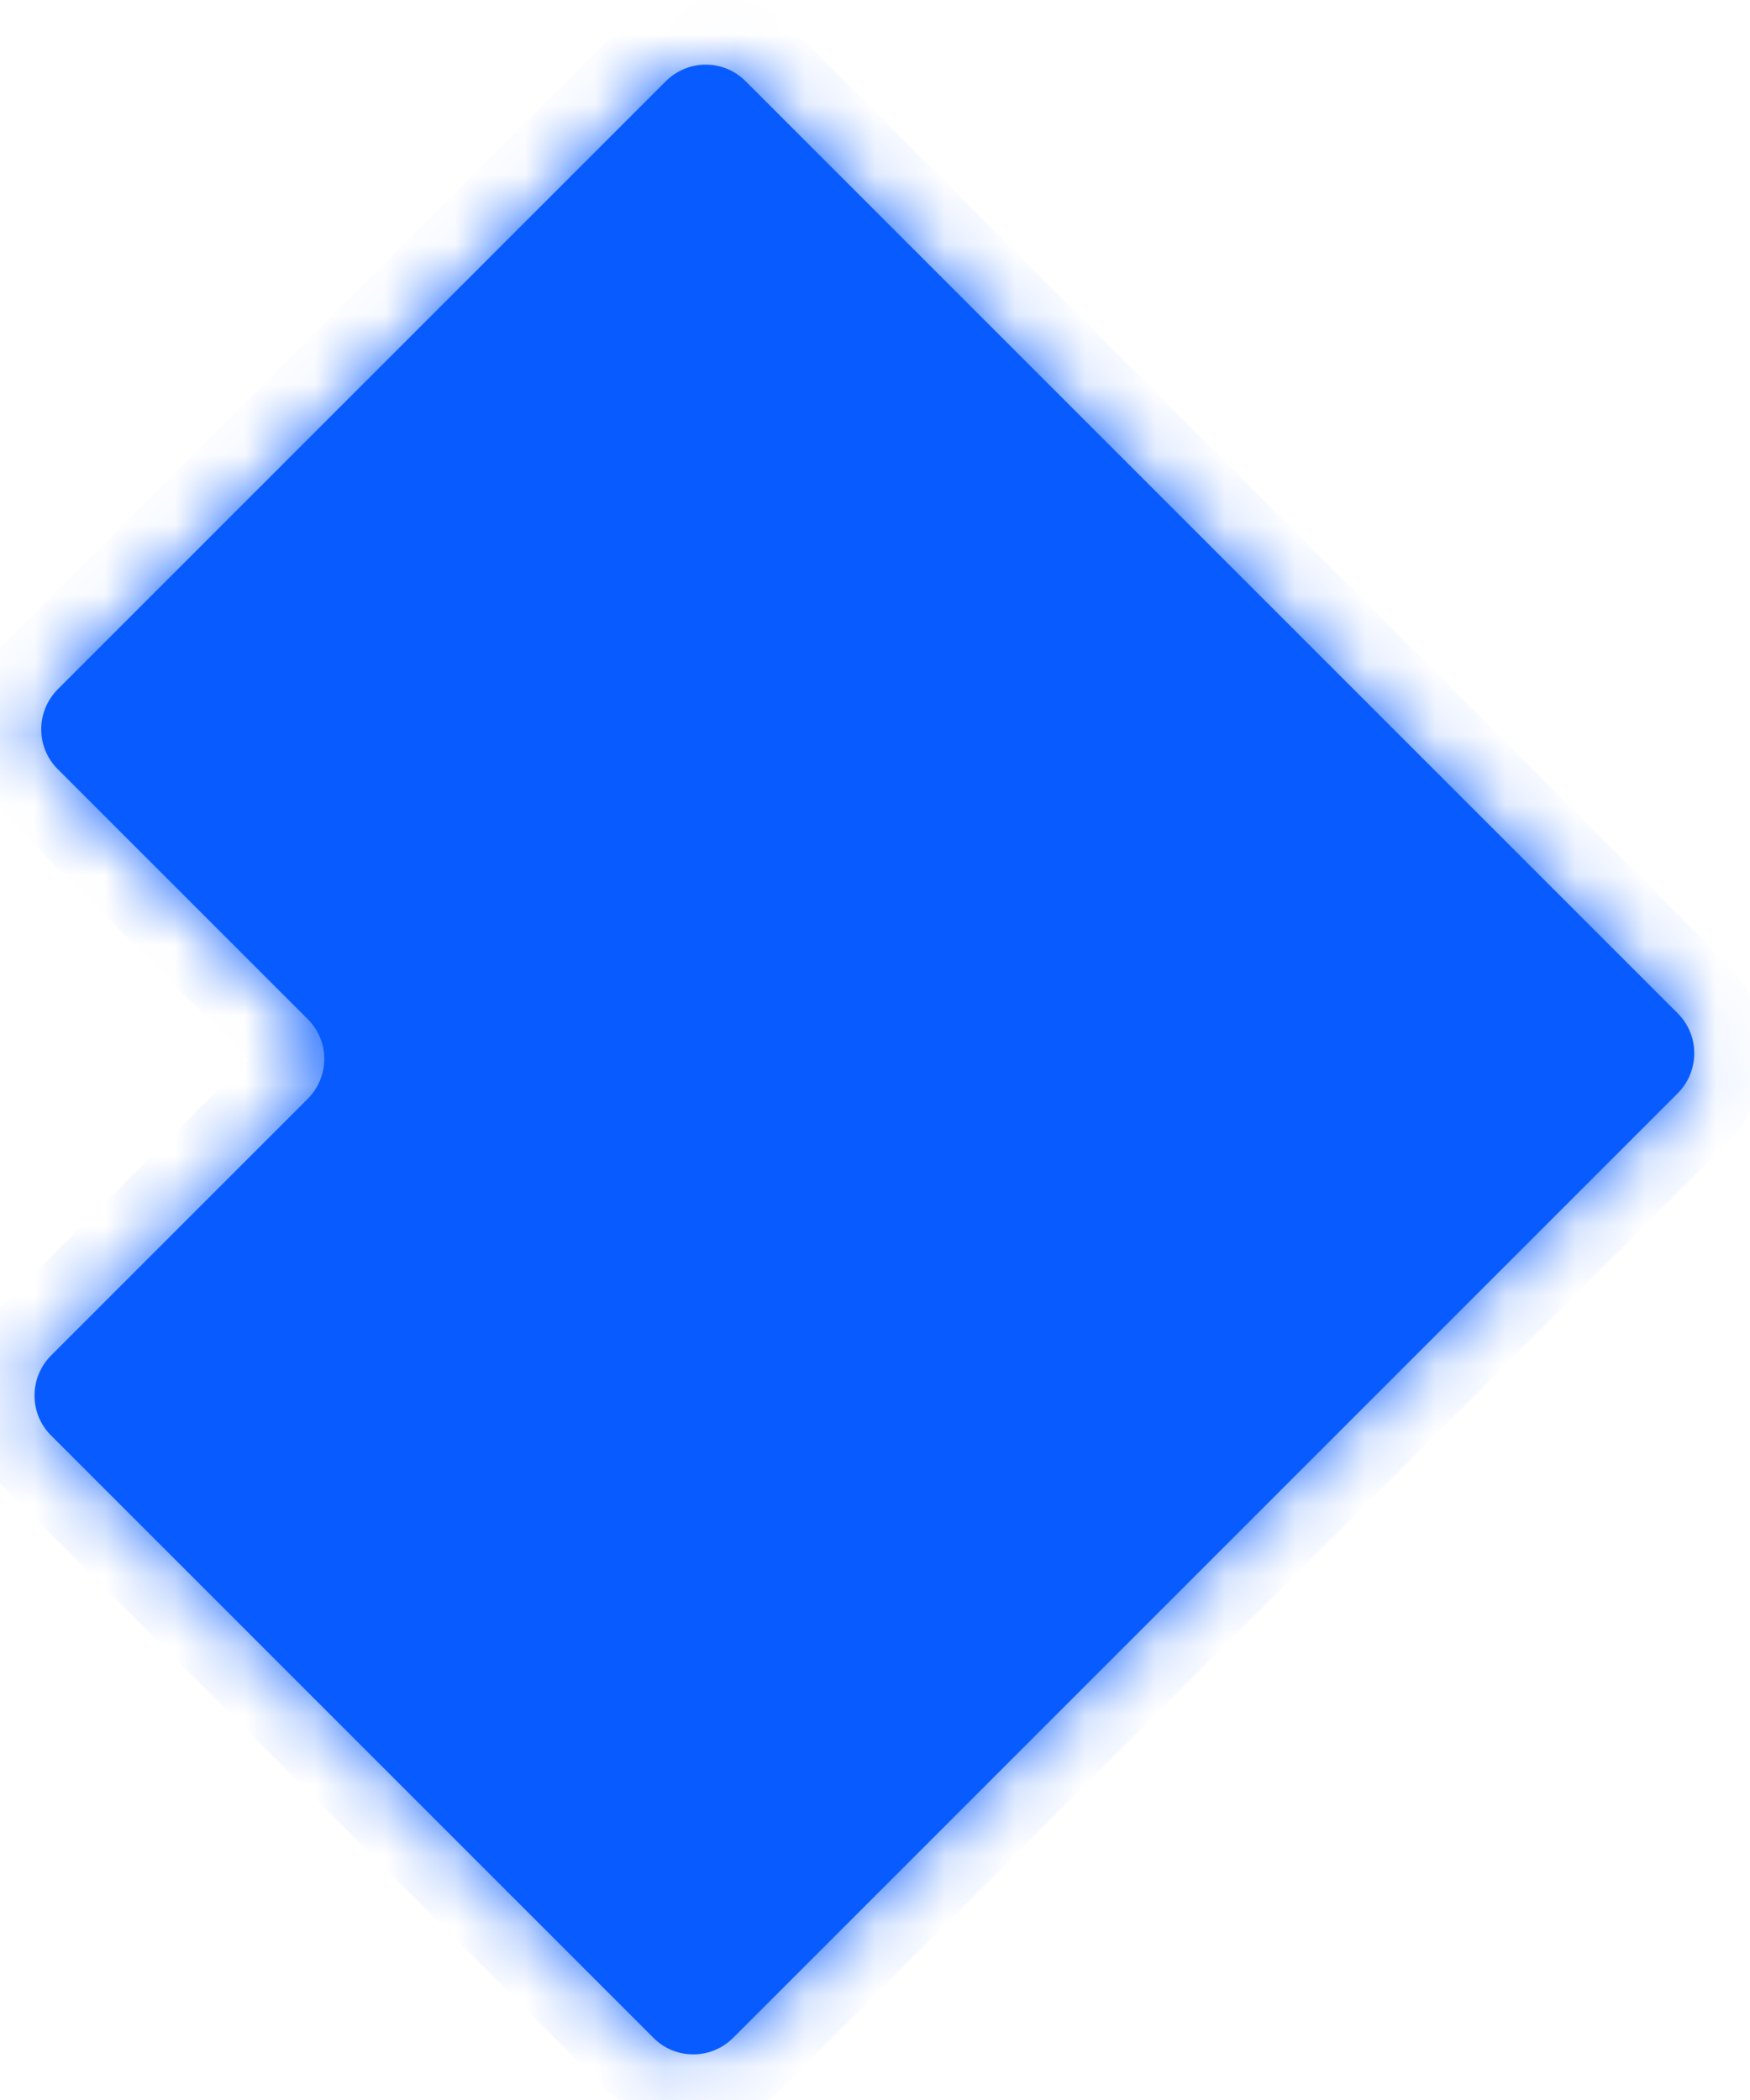 <svg fill="none" height="30" viewBox="0 0 25 30" width="25" xmlns="http://www.w3.org/2000/svg" xmlns:xlink="http://www.w3.org/1999/xlink"><mask id="a" fill="#fff"><path d="m10.472 29.114 13.494-13.494c.317-.317.316-.829.004-1.141l-13.32-13.32c-.316-.316-.825-.313-1.141.004l-8.682 8.682c-.317.317-.316.829-.004 1.141l3.574 3.574c.316.316.313.825-.004 1.141l-3.662 3.662c-.317.317-.316.829-.004 1.141l8.609 8.609c.316.316.825.313 1.141-.004" fill="#fff"/></mask><g fill="#085cff"><path d="m10.472 29.114 13.494-13.494c.317-.317.316-.829.004-1.141l-13.32-13.32c-.316-.316-.825-.313-1.141.004l-8.682 8.682c-.317.317-.316.829-.004 1.141l3.574 3.574c.316.316.313.825-.004 1.141l-3.662 3.662c-.317.317-.316.829-.004 1.141l8.609 8.609c.316.316.825.313 1.141-.004"/><path d="m11.179 29.821 13.494-13.494-1.414-1.414-13.494 13.494zm13.494-13.494c.704-.704.71-1.85.004-2.555l-1.414 1.414c-.081-.081-.075-.202-.004-.273zm.004-2.555-13.32-13.32-1.414 1.414 13.32 13.32zm-13.32-13.32c-.713-.713-1.855-.697-2.555.004l1.414 1.414c-.067.067-.192.076-.273-.004zm-2.555.004-8.682 8.682 1.414 1.414 8.682-8.682zm-8.682 8.682c-.704.704-.71 1.85-.004 2.555l1.414-1.414c.081.081.075.202.004.273zm-.004 2.555 3.574 3.574 1.414-1.414-3.574-3.574zm3.574 3.574c-.081-.081-.072-.206-.004-.273l1.414 1.414c.701-.701.718-1.842.004-2.555zm-.004-.273-3.662 3.662 1.414 1.414 3.662-3.662zm-3.662 3.662c-.704.704-.71 1.85-.004 2.555l1.414-1.414c.081.081.075.202.004.273zm-.004 2.555 8.609 8.609 1.414-1.414-8.609-8.609zm8.609 8.609c.713.713 1.855.697 2.555-.004l-1.414-1.414c.067-.067.192-.076.273.004z" mask="url(#a)"/></g></svg>